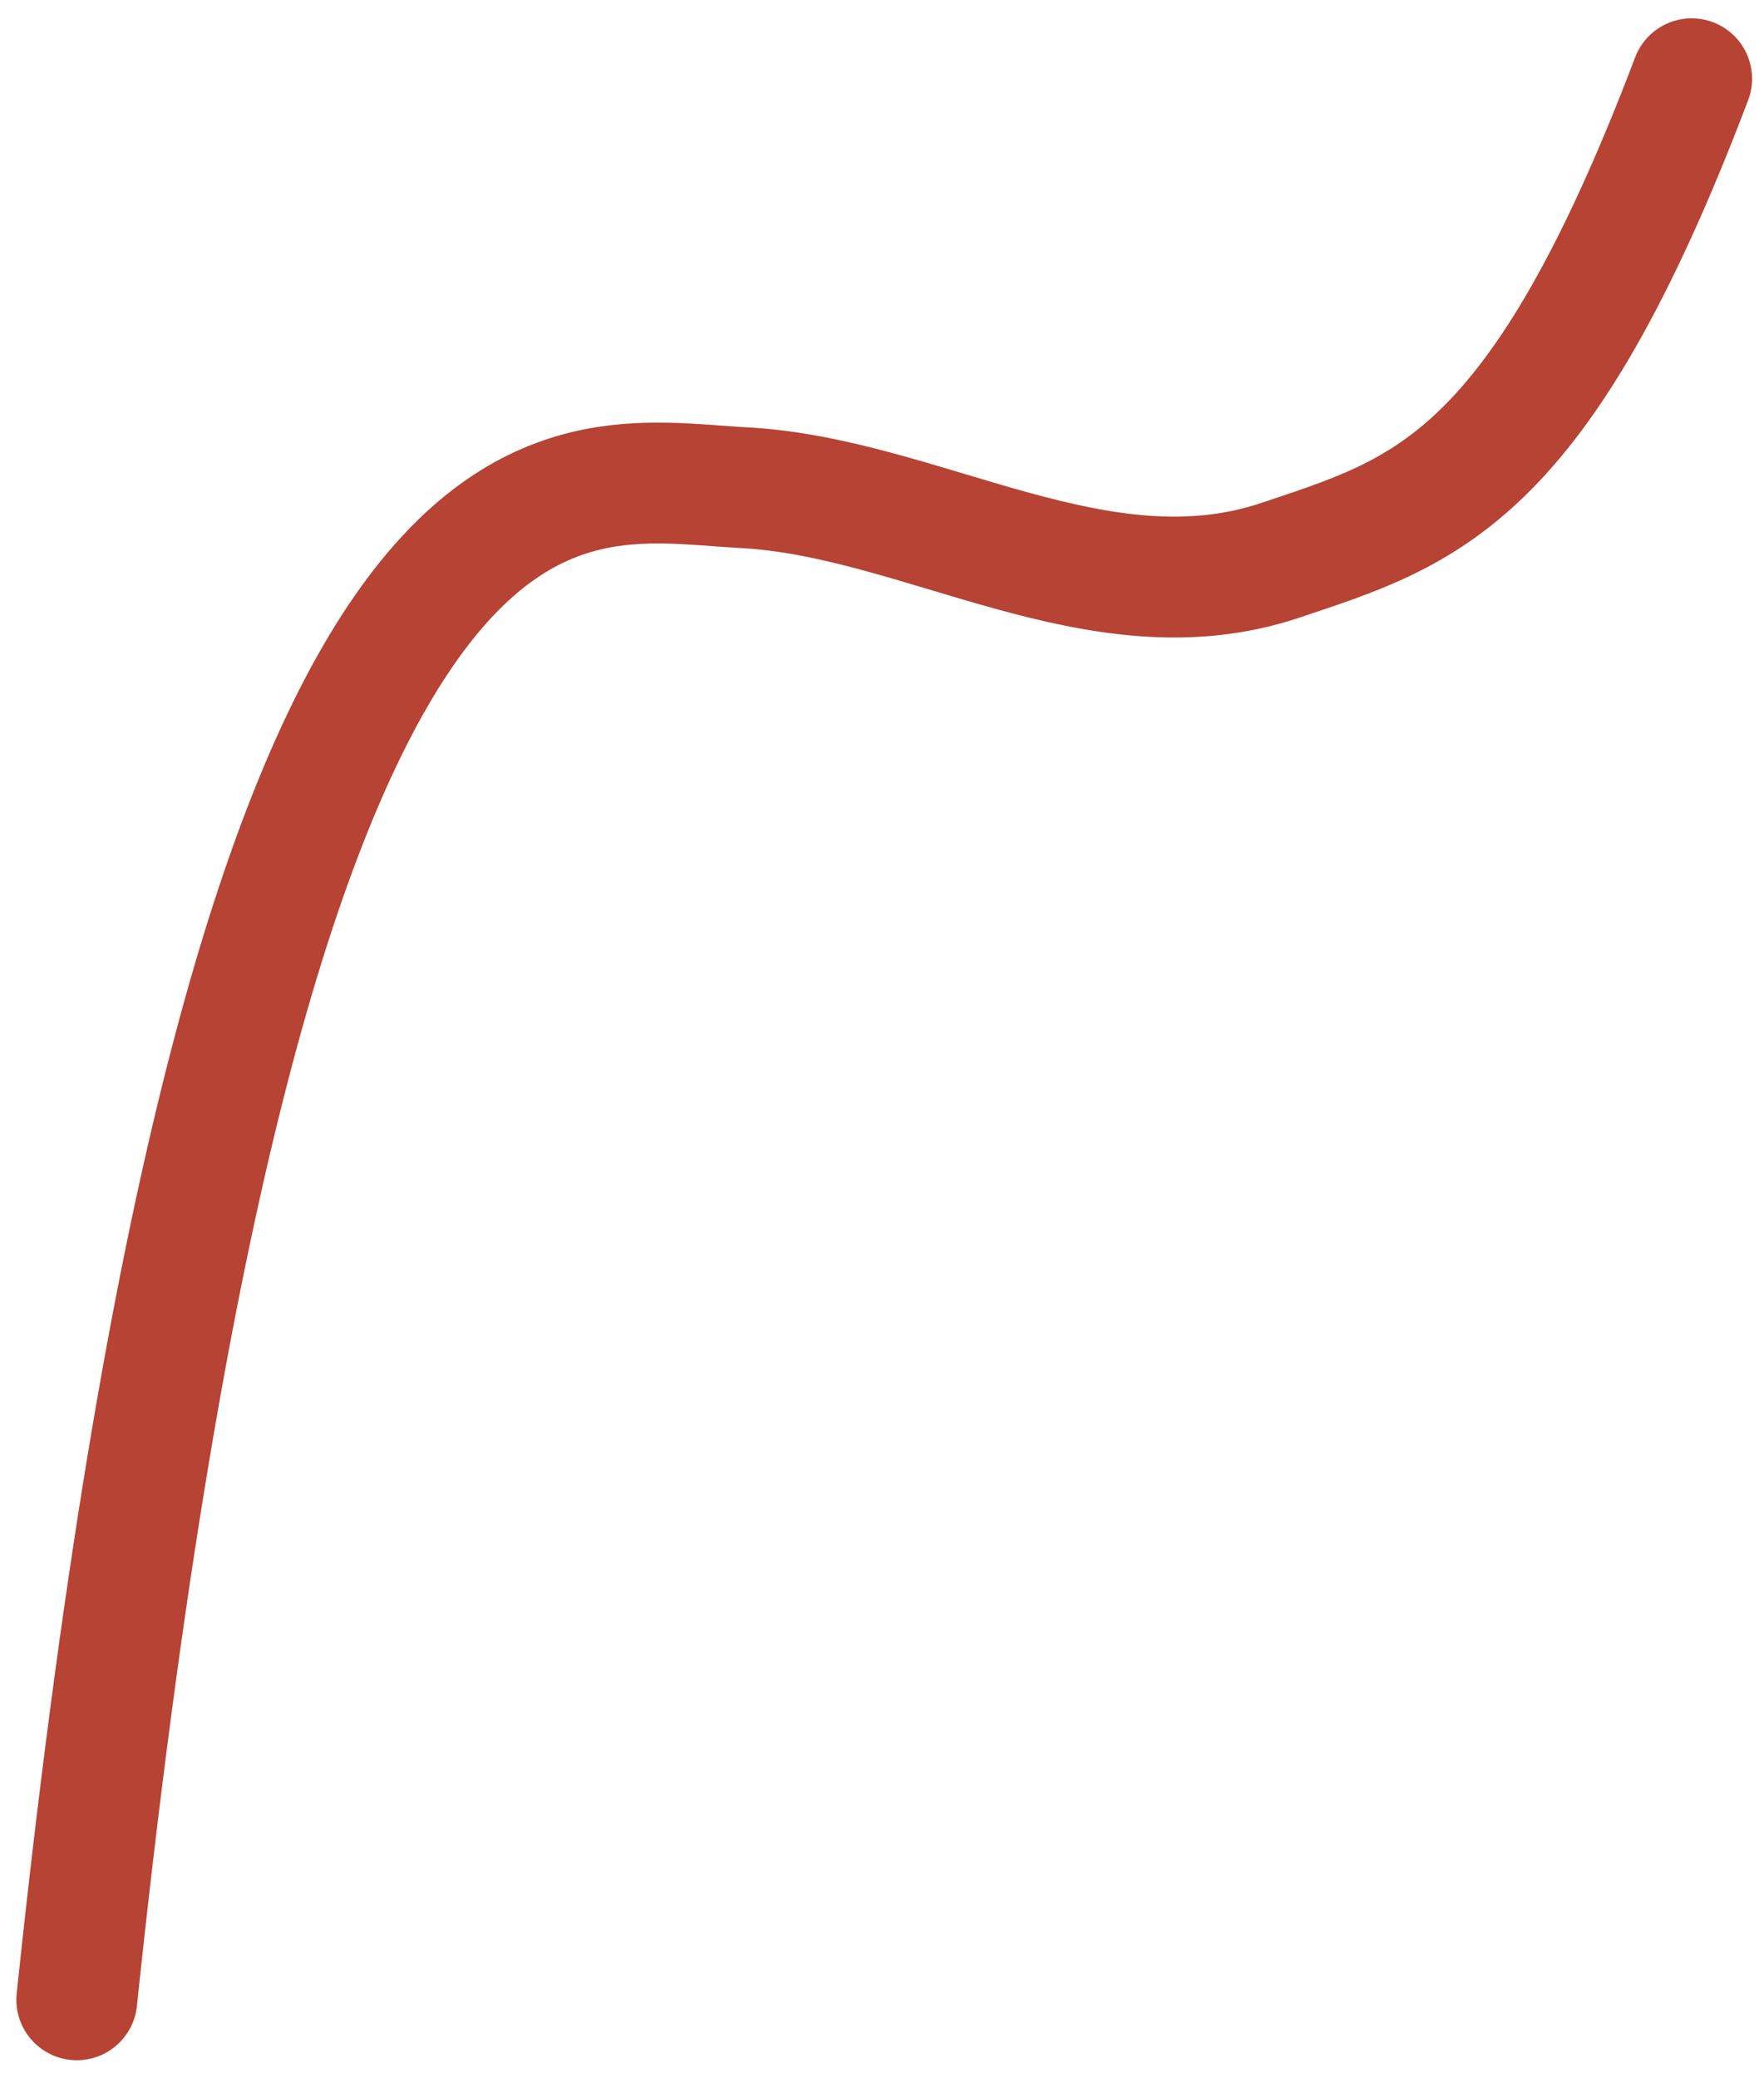 <?xml version="1.0" encoding="UTF-8"?> <svg xmlns="http://www.w3.org/2000/svg" width="73" height="86" viewBox="0 0 73 86" fill="none"> <path d="M70.006 3.259C63.678 19.942 58.951 21.183 52.993 23.184C45.457 25.715 38.17 20.567 30.765 20.181C23.052 19.779 10.247 15.463 3.178 82.758" stroke="#E45441" stroke-width="5" stroke-linecap="round"></path> <path d="M70.006 3.259C63.678 19.942 58.951 21.183 52.993 23.184C45.457 25.715 38.17 20.567 30.765 20.181C23.052 19.779 10.247 15.463 3.178 82.758" stroke="black" stroke-opacity="0.2" stroke-width="5" stroke-linecap="round"></path> </svg> 